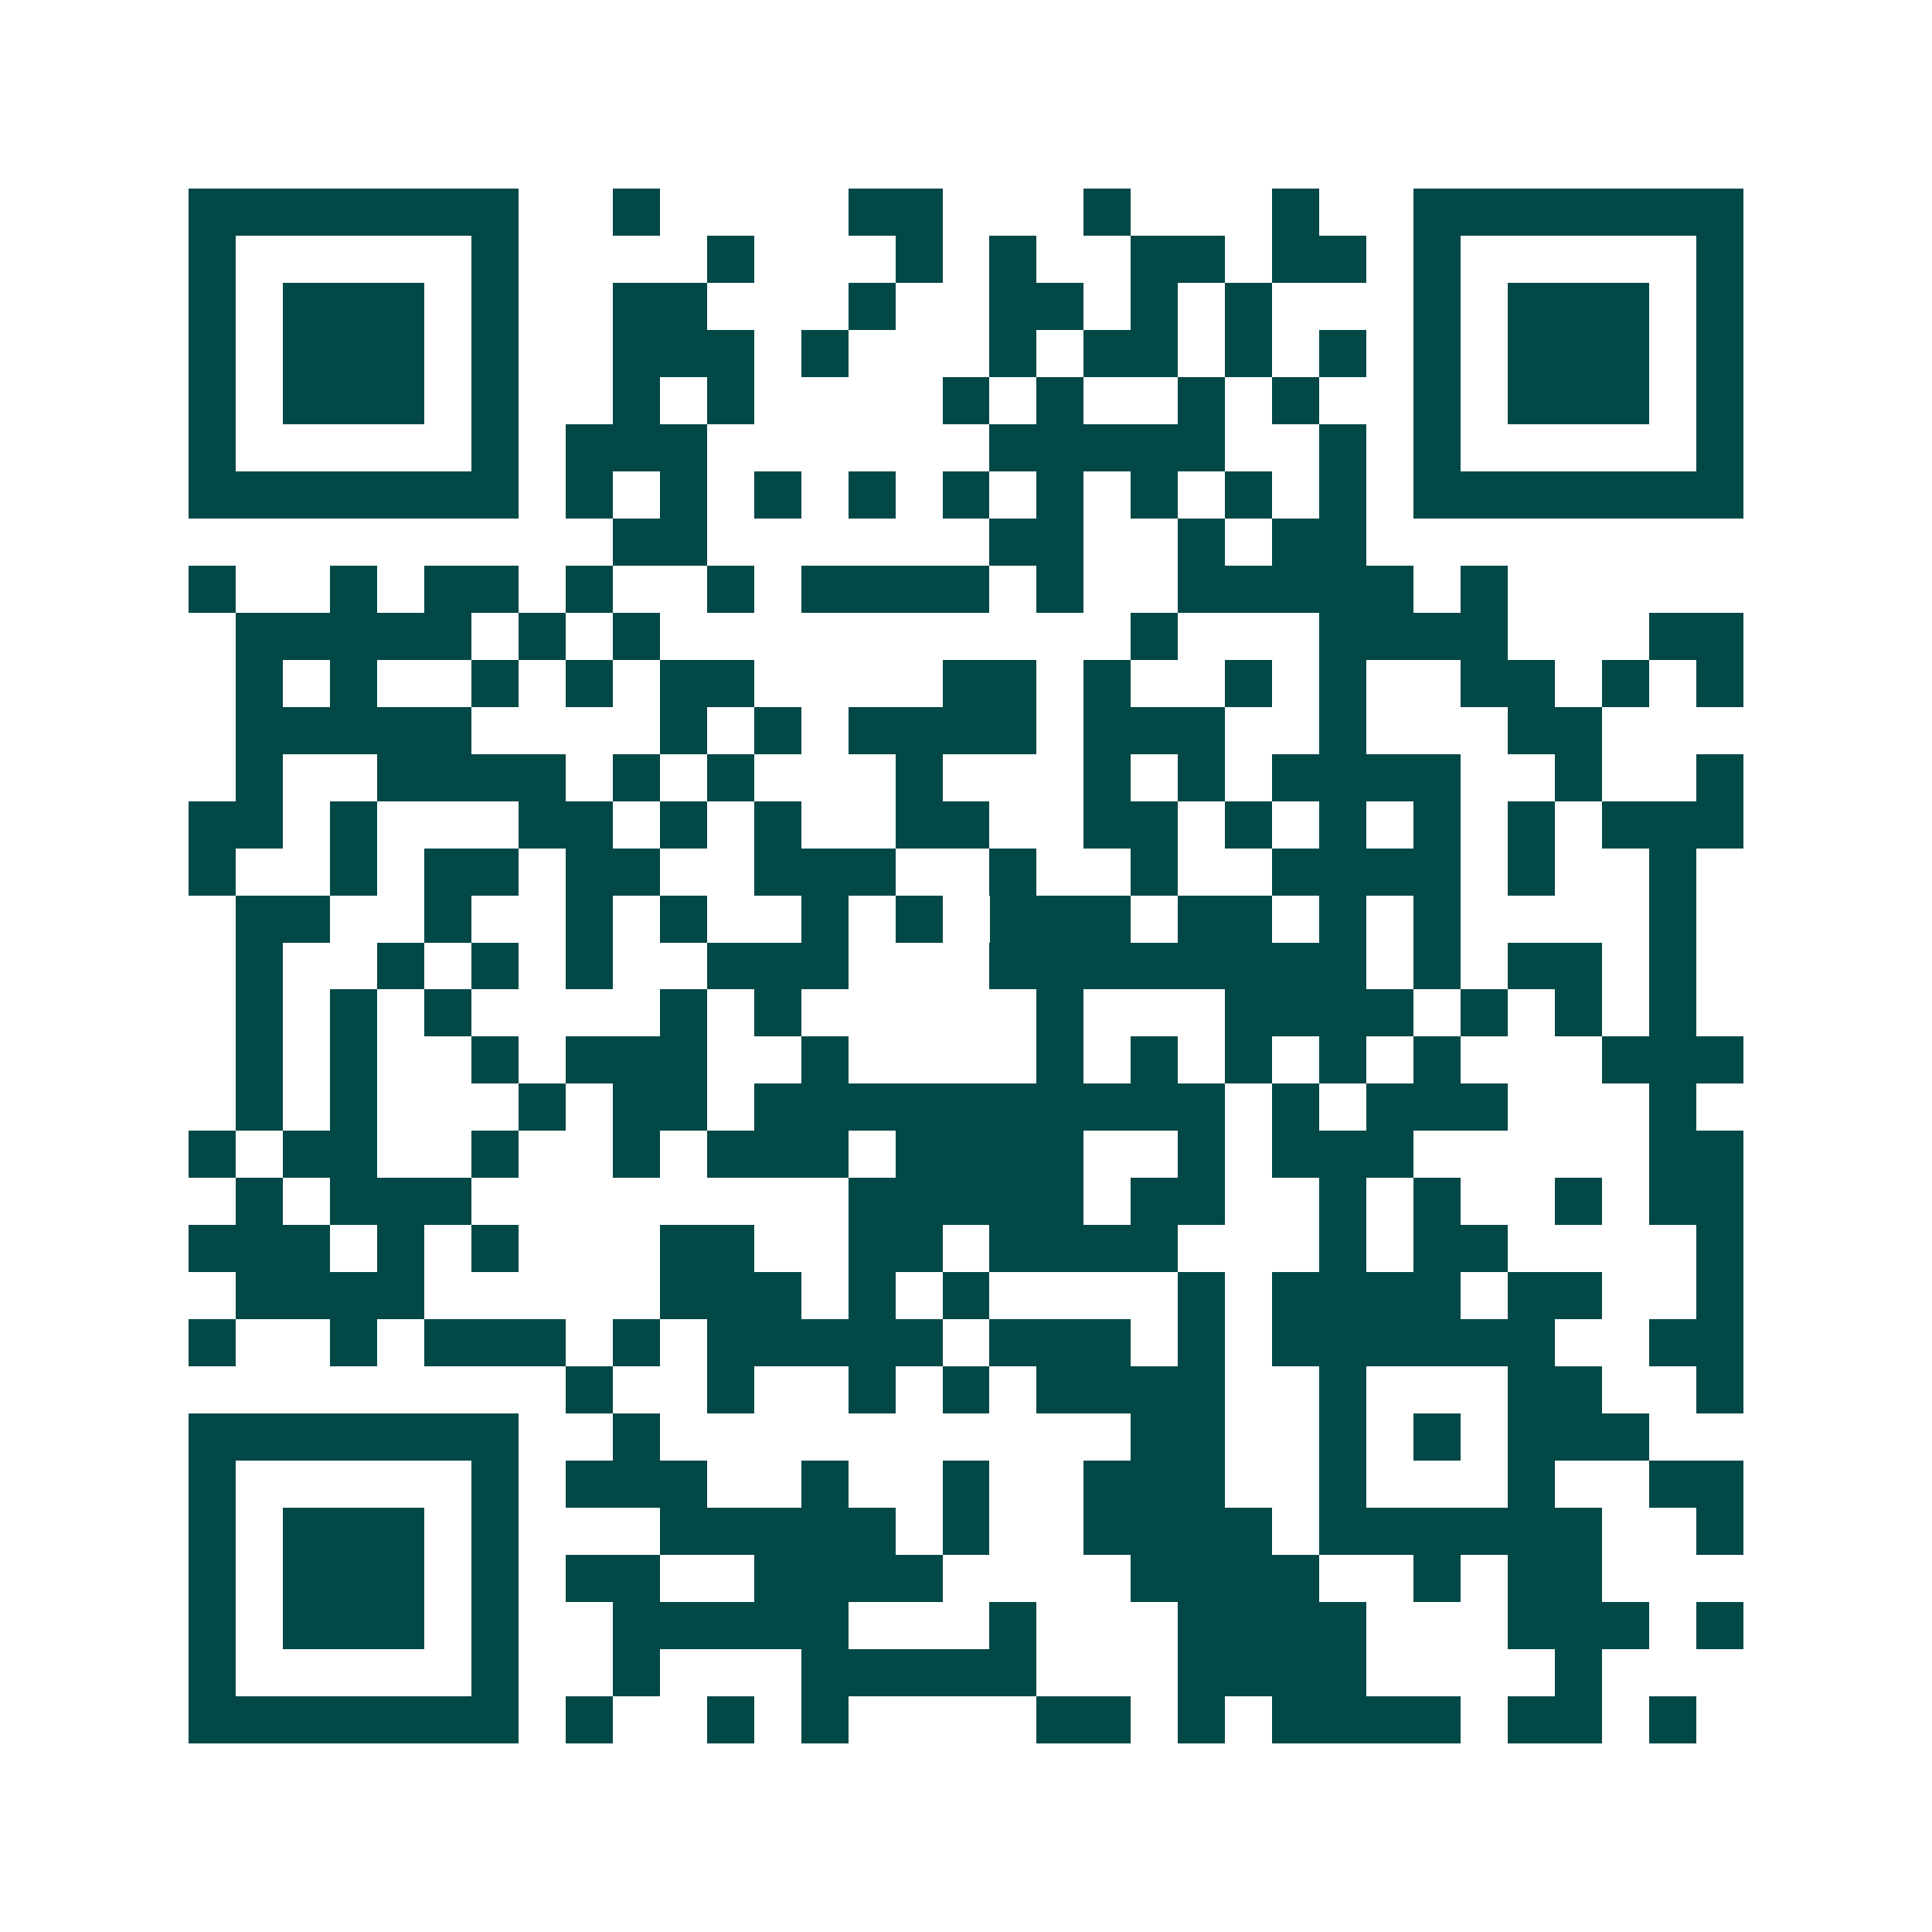 <svg xmlns="http://www.w3.org/2000/svg" width="200" height="200" viewBox="0 0 41 41" shape-rendering="crispEdges"><path fill="#ffffff" d="M0 0h41v41H0z"/><path stroke="#014847" d="M4 4.5h7m2 0h1m4 0h2m3 0h1m3 0h1m2 0h7M4 5.5h1m5 0h1m4 0h1m3 0h1m1 0h1m2 0h2m1 0h2m1 0h1m5 0h1M4 6.5h1m1 0h3m1 0h1m2 0h2m3 0h1m2 0h2m1 0h1m1 0h1m3 0h1m1 0h3m1 0h1M4 7.5h1m1 0h3m1 0h1m2 0h3m1 0h1m3 0h1m1 0h2m1 0h1m1 0h1m1 0h1m1 0h3m1 0h1M4 8.5h1m1 0h3m1 0h1m2 0h1m1 0h1m4 0h1m1 0h1m2 0h1m1 0h1m2 0h1m1 0h3m1 0h1M4 9.5h1m5 0h1m1 0h3m6 0h5m2 0h1m1 0h1m5 0h1M4 10.5h7m1 0h1m1 0h1m1 0h1m1 0h1m1 0h1m1 0h1m1 0h1m1 0h1m1 0h1m1 0h7M13 11.5h2m6 0h2m2 0h1m1 0h2M4 12.5h1m2 0h1m1 0h2m1 0h1m2 0h1m1 0h4m1 0h1m2 0h5m1 0h1M5 13.5h5m1 0h1m1 0h1m10 0h1m3 0h4m3 0h2M5 14.5h1m1 0h1m2 0h1m1 0h1m1 0h2m4 0h2m1 0h1m2 0h1m1 0h1m2 0h2m1 0h1m1 0h1M5 15.5h5m4 0h1m1 0h1m1 0h4m1 0h3m2 0h1m3 0h2M5 16.5h1m2 0h4m1 0h1m1 0h1m3 0h1m3 0h1m1 0h1m1 0h4m2 0h1m2 0h1M4 17.5h2m1 0h1m3 0h2m1 0h1m1 0h1m2 0h2m2 0h2m1 0h1m1 0h1m1 0h1m1 0h1m1 0h3M4 18.5h1m2 0h1m1 0h2m1 0h2m2 0h3m2 0h1m2 0h1m2 0h4m1 0h1m2 0h1M5 19.5h2m2 0h1m2 0h1m1 0h1m2 0h1m1 0h1m1 0h3m1 0h2m1 0h1m1 0h1m4 0h1M5 20.5h1m2 0h1m1 0h1m1 0h1m2 0h3m3 0h8m1 0h1m1 0h2m1 0h1M5 21.5h1m1 0h1m1 0h1m4 0h1m1 0h1m5 0h1m3 0h4m1 0h1m1 0h1m1 0h1M5 22.5h1m1 0h1m2 0h1m1 0h3m2 0h1m4 0h1m1 0h1m1 0h1m1 0h1m1 0h1m3 0h3M5 23.5h1m1 0h1m3 0h1m1 0h2m1 0h10m1 0h1m1 0h3m3 0h1M4 24.5h1m1 0h2m2 0h1m2 0h1m1 0h3m1 0h4m2 0h1m1 0h3m5 0h2M5 25.5h1m1 0h3m8 0h5m1 0h2m2 0h1m1 0h1m2 0h1m1 0h2M4 26.5h3m1 0h1m1 0h1m3 0h2m2 0h2m1 0h4m3 0h1m1 0h2m4 0h1M5 27.5h4m5 0h3m1 0h1m1 0h1m4 0h1m1 0h4m1 0h2m2 0h1M4 28.5h1m2 0h1m1 0h3m1 0h1m1 0h5m1 0h3m1 0h1m1 0h6m2 0h2M12 29.5h1m2 0h1m2 0h1m1 0h1m1 0h4m2 0h1m3 0h2m2 0h1M4 30.5h7m2 0h1m10 0h2m2 0h1m1 0h1m1 0h3M4 31.5h1m5 0h1m1 0h3m2 0h1m2 0h1m2 0h3m2 0h1m3 0h1m2 0h2M4 32.5h1m1 0h3m1 0h1m3 0h5m1 0h1m2 0h4m1 0h6m2 0h1M4 33.5h1m1 0h3m1 0h1m1 0h2m2 0h4m4 0h4m2 0h1m1 0h2M4 34.5h1m1 0h3m1 0h1m2 0h5m3 0h1m3 0h4m3 0h3m1 0h1M4 35.5h1m5 0h1m2 0h1m3 0h5m3 0h4m4 0h1M4 36.5h7m1 0h1m2 0h1m1 0h1m4 0h2m1 0h1m1 0h4m1 0h2m1 0h1"/></svg>
